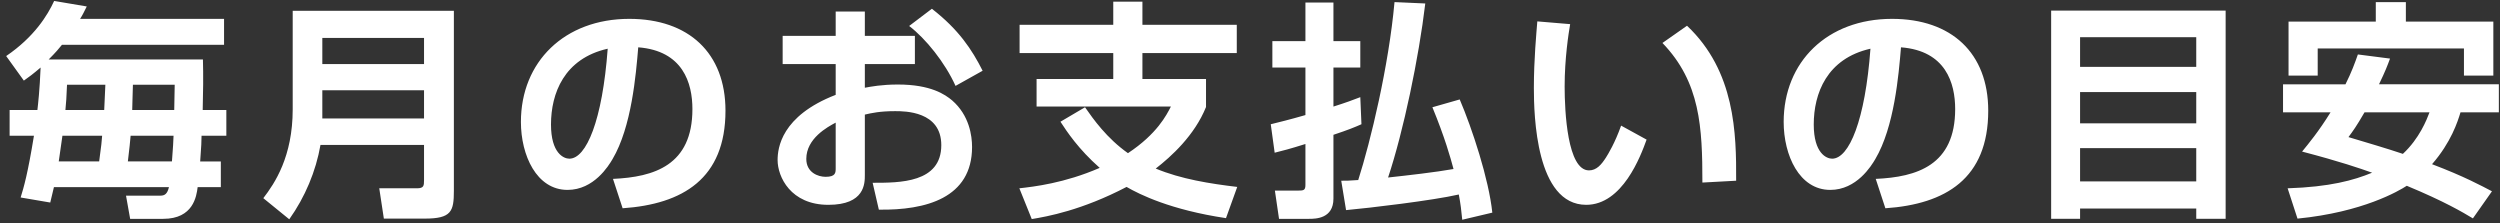 <svg fill="none" height="35" viewBox="0 0 392 35" width="392" xmlns="http://www.w3.org/2000/svg"><rect x="0" y="0" width="392" height="35" fill="#333333" stroke="none"/><path d="m1.508 17.248h4.356c.108-.936.36-3.132.504-6.66-1.224 1.044-1.764 1.44-2.628 2.052l-2.772-3.852c4.392-2.988 6.48-6.372 7.524-8.64l5.112.864c-.432.864-.648 1.332-1.044 1.944h22.572v4.068h-25.416c-.432.54-.972 1.188-2.088 2.304h24.192c.072 2.484.036 5.256-.036 7.92h3.708v4.032h-3.888c0 .648-.036 1.764-.216 4.032h3.24v4.032h-3.636c-.18 1.44-.684 4.968-5.4 4.968h-5.184l-.648-3.636h5.4c.684 0 1.08-.288 1.332-1.332h-18.036c-.288 1.26-.36 1.548-.576 2.412l-4.644-.792c.504-1.62 1.116-3.708 2.088-9.684h-3.816zm25.884-3.96h-6.552c-.072 2.052-.072 2.952-.108 3.96h6.588c0-.612.072-3.132.072-3.96zm-10.872 0h-6.012c-.072 1.944-.144 2.844-.252 3.96h6.084c.072-1.62.108-2.556.18-3.96zm-7.308 12.024h6.336c.324-2.34.432-3.384.468-4.032h-6.228c-.252 1.728-.468 3.348-.576 4.032zm10.836 0h6.912c.18-2.196.216-3.168.252-4.032h-6.732c-.072.9-.18 1.944-.432 4.032zm46.44 2.952v-5.544h-16.236c-.72 4.14-2.412 8.172-4.896 11.664l-4.068-3.312c1.8-2.34 4.608-6.516 4.608-13.932v-15.444h25.272v28.224c0 3.24-.396 4.356-4.572 4.356h-6.408l-.72-4.752h5.904c1.08 0 1.116-.396 1.116-1.26zm-15.948-22.32v4.104h15.948v-4.104zm0 8.208v4.428h15.948v-4.428zm47.088 18.504-1.512-4.608c6.444-.288 12.456-2.124 12.456-10.944 0-4.068-1.476-9.144-8.496-9.684-.36 4.32-1.044 12.492-4.032 17.532-.612 1.044-2.916 4.824-7.056 4.824-4.86 0-7.308-5.436-7.308-10.656 0-9.432 6.84-16.164 16.992-16.164 9.324 0 15.084 5.364 15.084 14.4 0 10.656-6.696 14.652-16.128 15.3zm-2.34-25.02c-6.84 1.548-8.892 7.02-8.892 11.88 0 4.536 2.016 5.364 2.88 5.364 2.664 0 5.184-6.012 6.012-17.244zm35.748-2.016v-3.816h4.572v3.816h7.848v4.428h-7.848v3.708c.972-.18 2.664-.504 5.184-.504 5.184 0 7.416 1.584 8.496 2.484 2.7 2.34 3.132 5.544 3.132 7.308 0 8.028-7.272 9.936-14.616 9.828l-.972-4.212c4.212 0 10.764.036 10.764-5.904 0-5.328-5.724-5.328-7.236-5.328-2.376 0-3.672.288-4.752.54v9.468c0 1.332 0 4.68-5.724 4.68-5.904 0-7.956-4.392-7.956-7.02 0-1.836.54-6.912 9.108-10.224v-4.824h-8.316v-4.428zm0 20.736v-7.128c-1.296.684-4.608 2.484-4.608 5.688 0 2.124 1.836 2.808 3.024 2.808 1.584 0 1.584-.648 1.584-1.368zm11.52-22.284 3.564-2.7c4.212 3.276 6.264 6.372 7.956 9.72l-4.248 2.376c-1.656-3.672-4.68-7.416-7.272-9.396zm23.724 15.012 3.852-2.268c1.296 1.872 3.42 4.86 6.732 7.2 4.572-3.024 6.048-5.976 6.732-7.308h-21.06v-4.32h12.024v-4.068h-14.688v-4.428h14.688v-3.636h4.572v3.636h14.796v4.428h-14.796v4.068h9.972v4.392c-1.8 4.464-5.472 7.776-7.884 9.648 3.96 1.656 8.532 2.376 12.78 2.88l-1.764 4.896c-8.676-1.296-13.536-3.708-15.588-4.896-7.02 3.672-12.456 4.644-14.868 5.04l-1.944-4.824c2.232-.252 7.056-.792 12.6-3.204-3.348-2.952-5.148-5.688-6.156-7.236zm52.38-18.756 4.824.216c-1.008 8.496-3.42 20.052-5.832 27.288 2.988-.324 7.452-.828 10.26-1.332-.468-1.764-1.368-4.968-3.312-9.684l4.284-1.224c1.944 4.536 4.572 12.528 5.112 17.748l-4.716 1.116c-.144-1.44-.252-2.484-.54-3.96-4.068.936-14.076 2.124-17.676 2.448l-.756-4.608c.9 0 1.152 0 2.664-.108 1.944-6.084 4.788-17.892 5.688-27.9zm-5.364 14.904.18 4.248c-1.152.504-2.016.864-4.392 1.656v10.008c0 3.132-2.772 3.168-3.816 3.168h-4.716l-.648-4.428h3.6c.9 0 1.188-.036 1.188-.9v-6.408c-2.52.792-3.528 1.044-4.824 1.368l-.612-4.464c1.296-.324 2.952-.72 5.436-1.44v-7.452h-5.184v-4.14h5.184v-6.048h4.392v6.048h4.212v4.14h-4.212v6.12c1.944-.612 3.096-1.044 4.212-1.476zm27.756-11.88 5.148.432c-.252 1.476-.864 5.364-.864 9.792 0 3.888.432 13.14 3.816 13.14 1.188 0 1.944-.9 2.664-2.016.36-.576 1.404-2.268 2.376-5.004l3.996 2.196c-.936 2.592-3.78 10.224-9.468 10.224-7.884 0-8.208-14.04-8.208-18.324 0-4.5.396-8.568.54-10.44zm31.176 24.984-5.292.288c0-8.64-.324-15.732-6.264-21.888l3.852-2.7c7.56 7.128 7.74 16.884 7.704 24.3zm23.4 4.32-1.512-4.608c6.444-.288 12.456-2.124 12.456-10.944 0-4.068-1.476-9.144-8.496-9.684-.36 4.32-1.044 12.492-4.032 17.532-.612 1.044-2.916 4.824-7.056 4.824-4.86 0-7.308-5.436-7.308-10.656 0-9.432 6.84-16.164 16.992-16.164 9.324 0 15.084 5.364 15.084 14.4 0 10.656-6.696 14.652-16.128 15.3zm-2.34-25.02c-6.84 1.548-8.892 7.02-8.892 11.88 0 4.536 2.016 5.364 2.88 5.364 2.664 0 5.184-6.012 6.012-17.244zm55.692 26.676h-4.608v-1.62h-18.216v1.62h-4.536v-32.652h27.36zm-22.824-19.872v4.896h18.216v-4.896zm0-8.604v4.644h18.216v-4.644zm0 17.388v5.22h18.216v-5.22zm43.56-14.688 5.04.648c-.396 1.08-.72 1.944-1.728 4.032h18.792v4.392h-6.012c-.432 1.44-1.476 4.716-4.464 8.136 5.04 1.908 7.812 3.42 9.396 4.248l-2.988 4.248c-1.62-.972-4.392-2.628-10.368-5.112-1.224.792-6.876 4.14-17.136 5.148l-1.548-4.752c6.624-.216 10.368-1.26 13.248-2.448-1.944-.684-4.932-1.728-10.98-3.312.972-1.188 2.592-3.132 4.464-6.156h-7.452v-4.392h9.792c.972-1.944 1.476-3.348 1.944-4.68zm11.232 9.072h-10.188c-1.296 2.232-1.8 2.916-2.52 3.888 2.88.864 6.084 1.8 8.532 2.628 2.592-2.412 3.744-5.364 4.176-6.516zm-22.104-5.76v-8.46h13.68v-3.06h4.716v3.06h13.716v8.46h-4.608v-4.248h-22.932v4.248z" fill="#fff"/></svg>